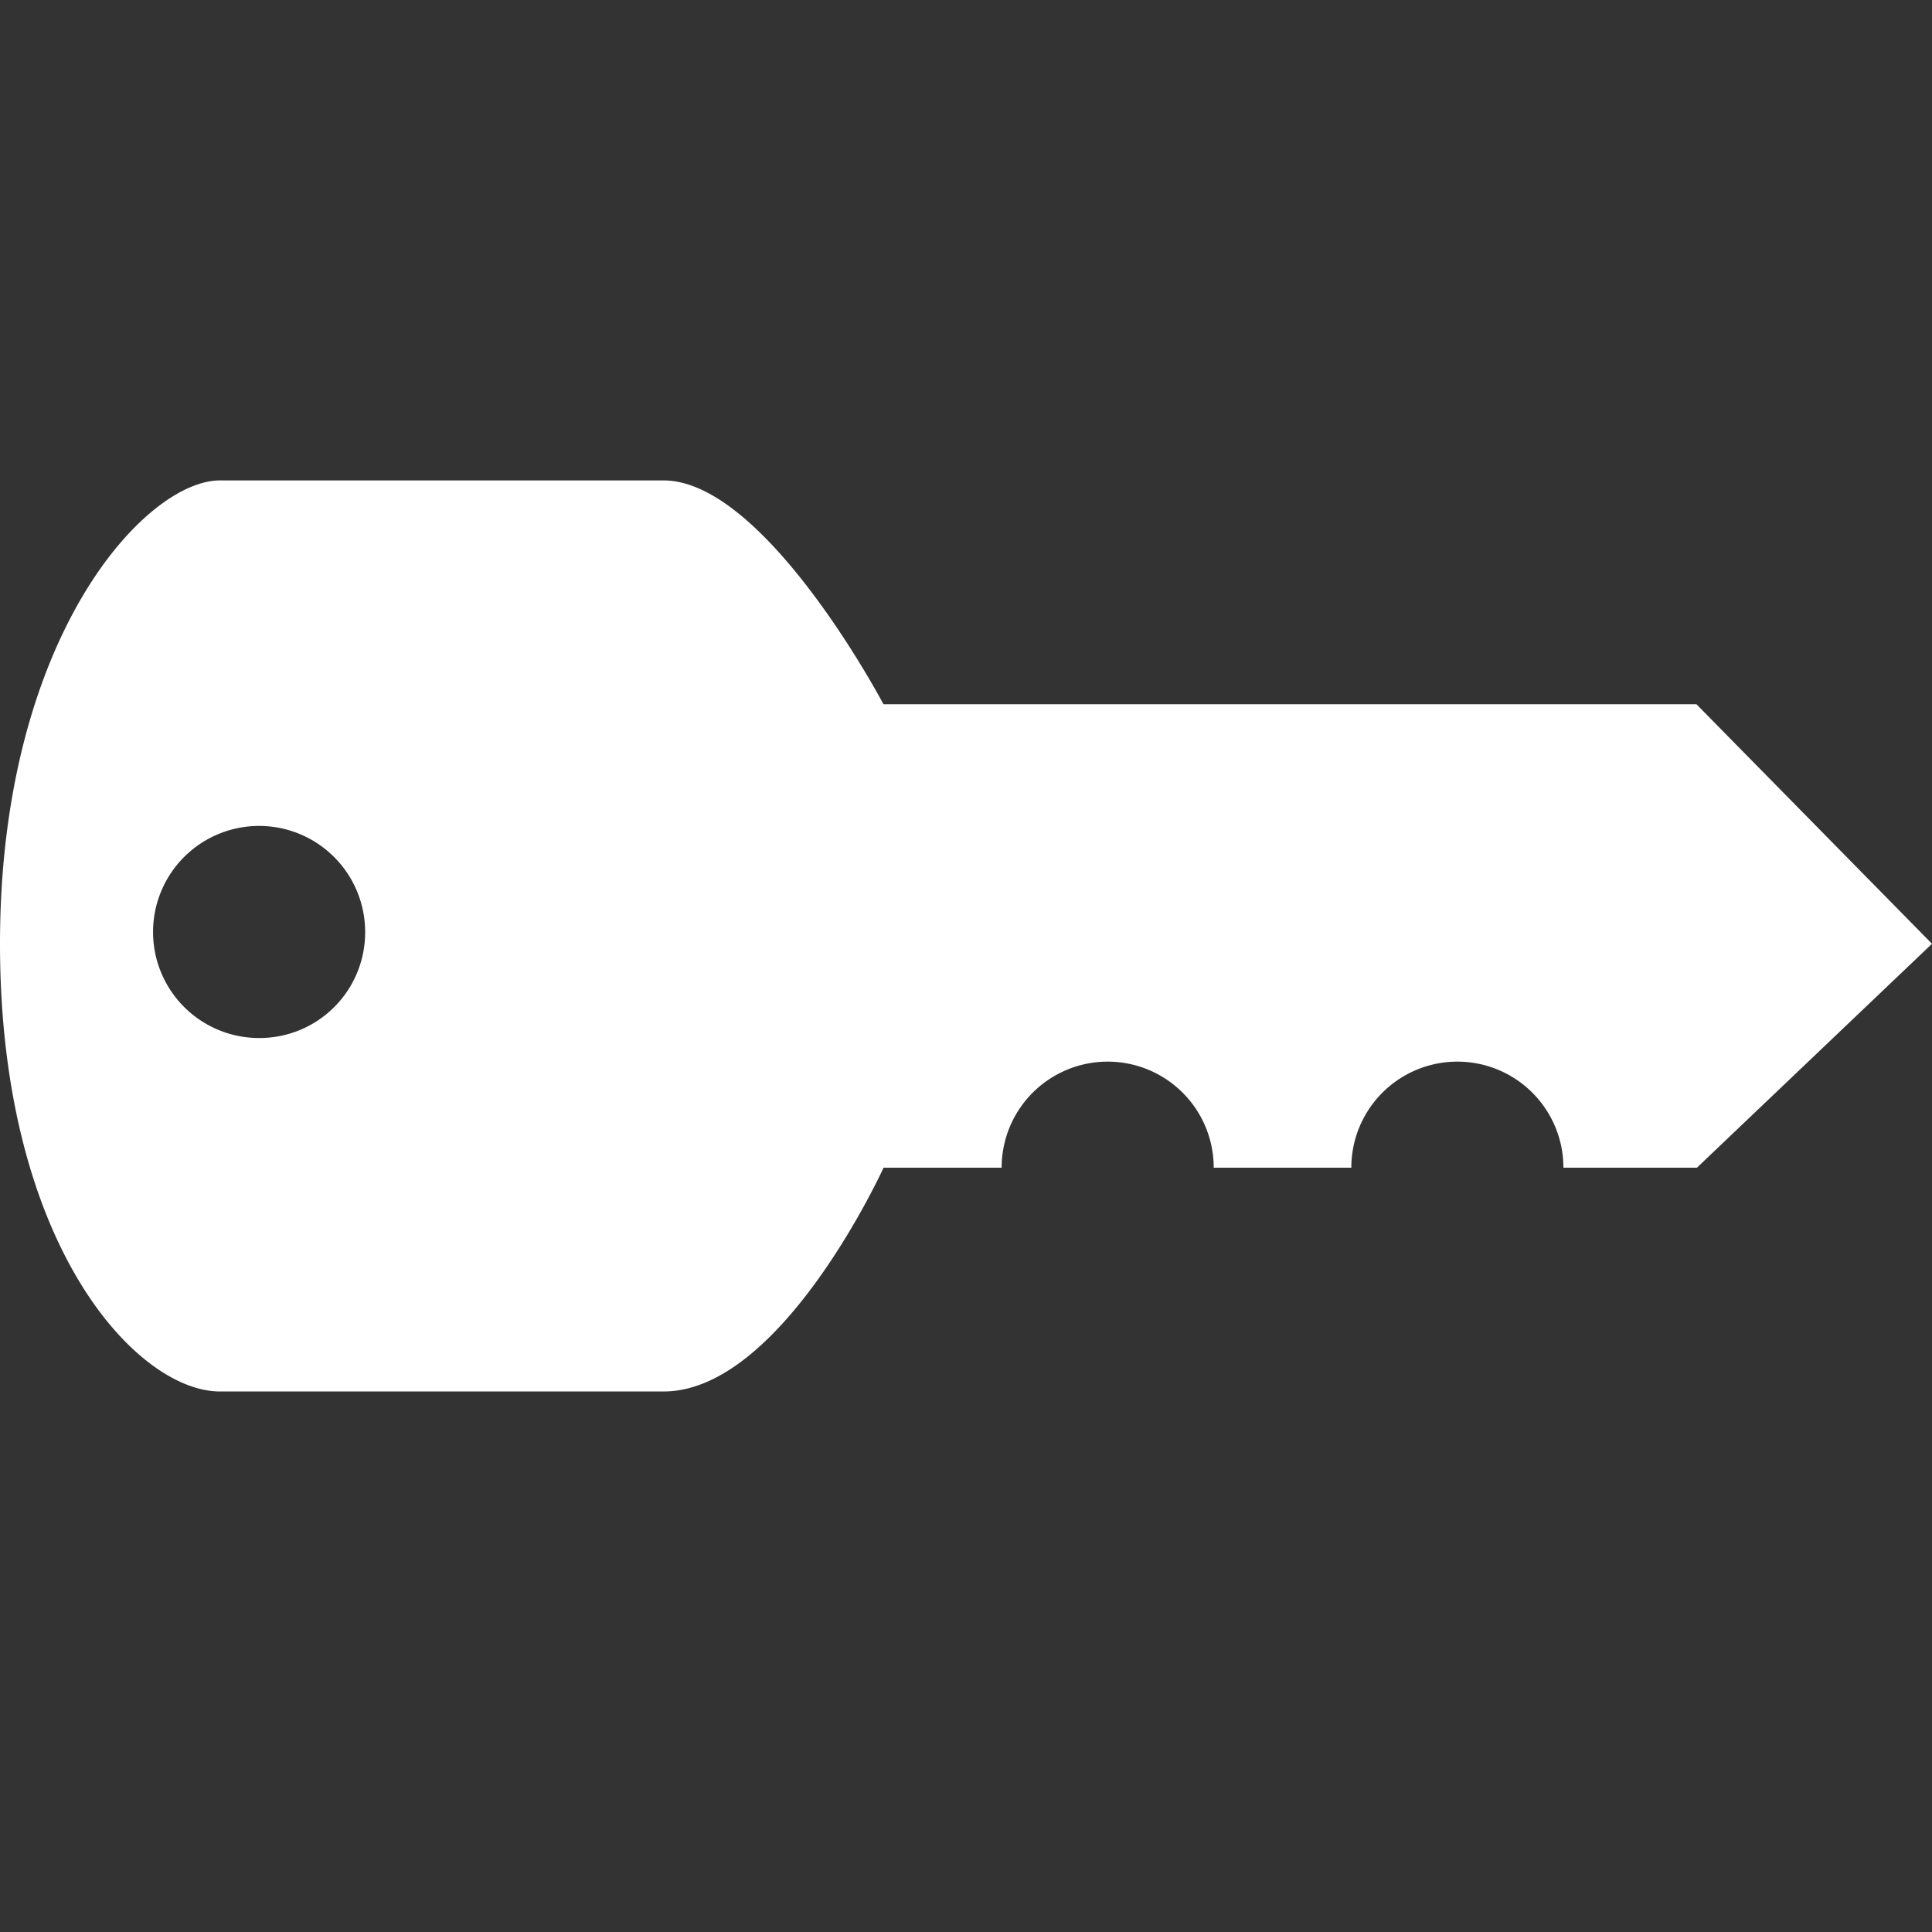 <svg xmlns="http://www.w3.org/2000/svg" xmlns:xlink="http://www.w3.org/1999/xlink" width="18" height="18" viewBox="0 0 18 18">
  <rect x="0" y="0" width="18" height="18" fill="#333333" stroke="none"/>
  <defs>
    <clipPath id="clip-path">
      <rect id="Rectangle_159" data-name="Rectangle 159" width="18" height="18" transform="translate(1562 23.41)" fill="#fff"/>
    </clipPath>
  </defs>
  <g id="Mask_Group_18" data-name="Mask Group 18" transform="translate(-1562 -23.41)" clip-path="url(#clip-path)">
    <g id="Layer_2" transform="translate(1561.89 23.203)">
      <g id="Group_386" data-name="Group 386">
        <circle id="Ellipse_100" data-name="Ellipse 100" cx="3.622" cy="3.622" r="3.622" transform="translate(5.817 1.244)" fill="none"/>
        <path id="Path_1231" data-name="Path 1231" d="M15.915,6.768H8.341s-1.1-2.085-2.049-2.085H2.159C1.463,4.683.11,6.146.11,9c0,2.817,1.28,4.171,2.049,4.171H6.293c1.1,0,2.049-2.085,2.049-2.085h1.1a.988.988,0,1,1,1.976,0H12.7a.988.988,0,1,1,1.976,0h1.244L18.11,9ZM2.524,9.878a.988.988,0,1,1,.988-.988A.984.984,0,0,1,2.524,9.878Z" fill="#fff"/>
      </g>
    </g>
  </g>
</svg>
